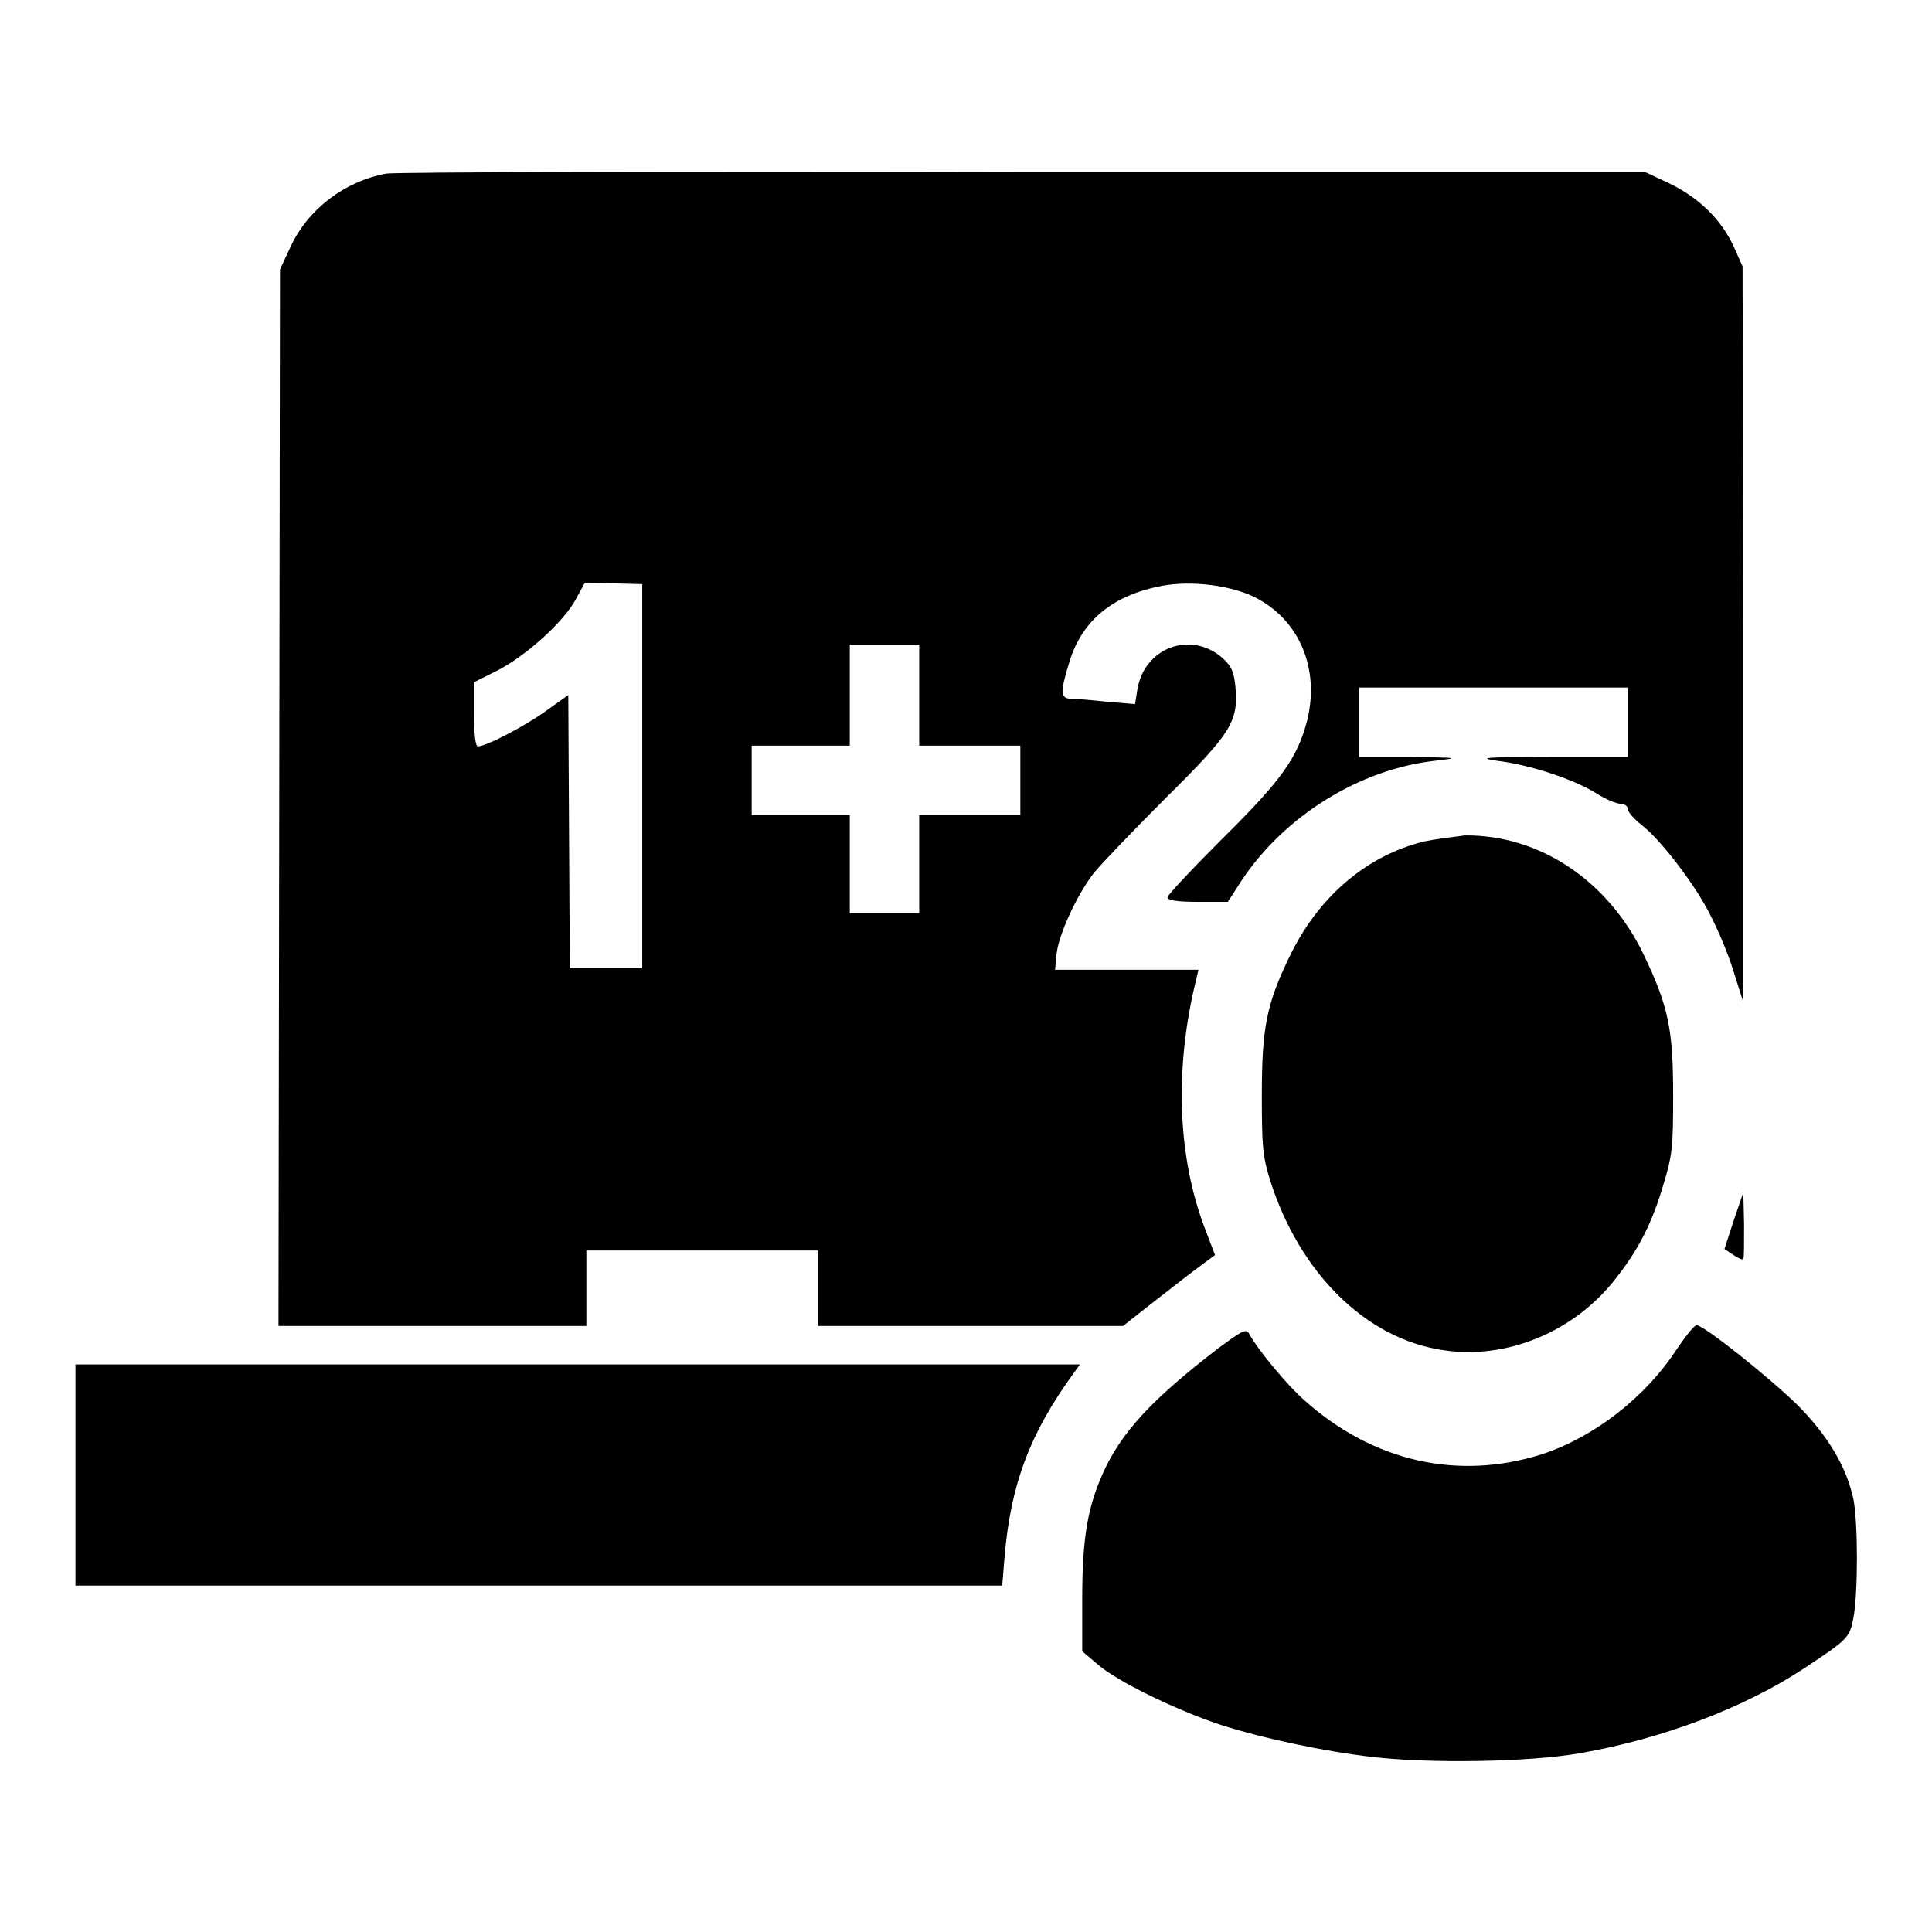 <?xml version="1.0" encoding="utf-8"?>
<!-- Svg Vector Icons : http://www.onlinewebfonts.com/icon -->
<!DOCTYPE svg PUBLIC "-//W3C//DTD SVG 1.1//EN" "http://www.w3.org/Graphics/SVG/1.1/DTD/svg11.dtd">
<svg version="1.1" xmlns="http://www.w3.org/2000/svg" xmlns:xlink="http://www.w3.org/1999/xlink" x="0px" y="0px" viewBox="0 0 256 256" enable-background="new 0 0 256 256" xml:space="preserve">
<g><g><g><path fill="#000000" d="M51.2,23c-5.5,1-10.4,4.7-12.7,9.7l-1.4,3L37,105.7l-0.1,70h20.4h20.4v-5v-5H93h15.4v5v5h20.2h20.2l4.2-3.3c2.3-1.8,5-3.9,6.1-4.7l1.9-1.4l-1.3-3.4c-3.7-9.6-4.1-21.4-1.2-33.1l0.3-1.3h-9.5h-9.5l0.2-2.1c0.3-2.7,2.8-8,5-10.8c1-1.2,5.3-5.7,9.5-9.9c8.7-8.6,9.6-10.1,9.2-14.7c-0.2-2-0.5-2.7-1.7-3.8c-4.2-3.7-10.4-1.4-11.3,4.2l-0.3,1.9l-3.5-0.3c-1.9-0.2-4.1-0.4-4.8-0.4c-1.6,0-1.7-0.7-0.4-4.9c1.7-5.6,5.9-8.9,12.4-10.1c4-0.7,9,0,12.1,1.5c6,3,8.7,9.5,7,16.4c-1.3,4.9-3.3,7.8-11.2,15.6c-4,4-7.3,7.5-7.3,7.8c0,0.4,1.3,0.6,4,0.6h4l1.8-2.8c5.7-8.6,15.7-14.8,25.7-15.9c3.3-0.4,3.1-0.4-3.2-0.5l-6.9,0v-4.6v-4.6h17.8h17.8v4.6v4.6l-10.4,0c-8.3,0-9.7,0.1-7,0.5c4.3,0.5,10.1,2.4,13.2,4.3c1.2,0.8,2.7,1.4,3.2,1.4s1,0.3,1,0.7c0,0.4,0.8,1.3,1.8,2.1c2.5,1.9,7.1,7.9,9.1,11.9c1,1.9,2.4,5.2,3.1,7.5l1.3,4.1L231,84l-0.1-48.7l-1.2-2.7c-1.7-3.6-4.6-6.4-8.5-8.3l-3.2-1.5l-82.3,0C90.5,22.7,52.4,22.8,51.2,23z M85.1,102.9v25.4h-4.8h-4.8l-0.1-18.1l-0.1-18.1l-3.1,2.2c-2.8,2-7.8,4.6-8.9,4.6c-0.3,0-0.5-1.8-0.5-4.3v-4.2l3-1.5c3.8-1.9,8.9-6.5,10.5-9.5l1.2-2.2l3.8,0.1l3.8,0.1V102.9z M121.8,92.1v6.7h6.7h6.7v4.6v4.6h-6.7h-6.7v6.5v6.5h-4.6h-4.6v-6.5V108h-6.5h-6.5v-4.6v-4.6h6.5h6.5v-6.7v-6.7h4.6h4.6L121.8,92.1L121.8,92.1z"/><path fill="#000000" d="M188.7,111.5c-7.7,1.9-14.1,7.4-17.9,15.4c-3,6.2-3.6,9.4-3.6,18.2c0,6.7,0.1,8.1,1.1,11.3c3.9,12.3,12.7,21,22.9,22.5c8.4,1.3,17.4-2.4,22.9-9.5c3-3.8,4.8-7.3,6.3-12.4c1.2-3.9,1.3-5.1,1.3-11.8c0-8.8-0.6-11.8-3.9-18.7c-4.7-9.8-13.8-15.9-23.7-15.8C192.5,110.9,190.1,111.2,188.7,111.5z"/><path fill="#000000" d="M229.7,161.8l-1.2,3.7l1.2,0.8c0.6,0.4,1.2,0.7,1.3,0.5c0.1-0.1,0.1-2.1,0.1-4.5l-0.1-4.3L229.7,161.8z"/><path fill="#000000" d="M222.3,178.6c-4.2,6.5-11,11.8-18,14.1c-11.1,3.5-22.3,1-31.4-7.1c-2.3-2-6.2-6.7-7.4-8.9c-0.4-0.7-1-0.3-4,1.9c-9,6.9-13,11.3-15.4,16.7c-2,4.5-2.7,8.6-2.7,16.5v7l2,1.7c2.6,2.3,10.5,6.1,16.2,8c5.5,1.8,14,3.6,20.2,4.3c7.6,0.9,20.9,0.7,27.6-0.5c10.9-1.9,21.7-6,29.6-11.2c5.9-3.9,6.1-4.1,6.6-6.8c0.6-3.3,0.6-12.4,0-15.6c-0.9-4.3-3.4-8.5-7.5-12.6c-3.7-3.6-12.3-10.5-13.3-10.5C224.5,175.6,223.4,177,222.3,178.6z"/><path fill="#000000" d="M10,195.5v14.6h61.4h61.4l0.3-3.7c0.8-9.6,3.3-16.4,9.2-24.5l0.8-1.1H76.5H10V195.5z"/></g></g></g>
</svg>